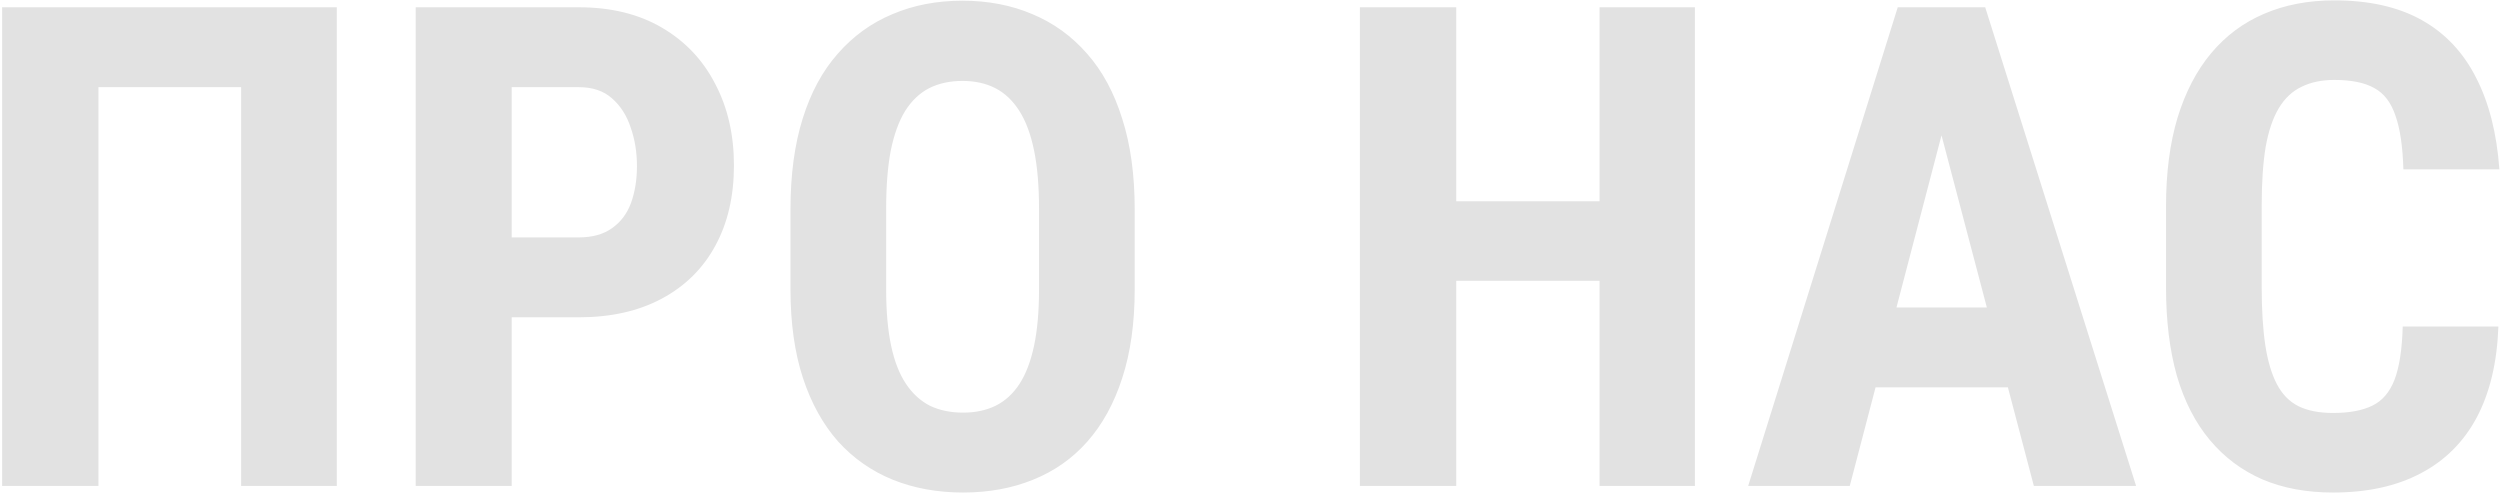 <svg width="854" height="169" viewBox="0 0 854 169" fill="none" xmlns="http://www.w3.org/2000/svg">
<path d="M115.05 2.484V166H82.369V29.774H33.629V166H0.724V2.484H115.05ZM197.706 108.388H164.239V81.098H197.706C202.348 81.098 206.129 80.049 209.049 77.953C212.044 75.857 214.215 72.974 215.562 69.306C216.91 65.562 217.584 61.37 217.584 56.727C217.584 52.011 216.873 47.631 215.45 43.588C214.103 39.47 211.969 36.138 209.049 33.593C206.204 31.047 202.423 29.774 197.706 29.774H174.796V166H142.003V2.484H197.706C208.712 2.484 218.183 4.805 226.119 9.447C234.055 14.089 240.12 20.491 244.312 28.651C248.58 36.737 250.714 46.021 250.714 56.503C250.714 67.06 248.58 76.231 244.312 84.018C240.12 91.729 234.055 97.719 226.119 101.986C218.183 106.254 208.712 108.388 197.706 108.388ZM387.613 71.552V98.842C387.613 110.372 386.191 120.479 383.346 129.164C380.576 137.774 376.607 144.999 371.441 150.839C366.35 156.604 360.174 160.946 352.911 163.866C345.724 166.786 337.75 168.246 328.99 168.246C320.23 168.246 312.219 166.786 304.957 163.866C297.77 160.946 291.555 156.604 286.314 150.839C281.148 144.999 277.143 137.774 274.298 129.164C271.453 120.479 270.03 110.372 270.03 98.842V71.552C270.03 59.722 271.415 49.39 274.186 40.556C276.956 31.646 280.961 24.234 286.202 18.319C291.443 12.33 297.657 7.838 304.845 4.843C312.032 1.773 320.006 0.238 328.766 0.238C337.525 0.238 345.499 1.773 352.687 4.843C359.874 7.838 366.088 12.33 371.329 18.319C376.57 24.234 380.576 31.646 383.346 40.556C386.191 49.39 387.613 59.722 387.613 71.552ZM354.933 98.842V71.327C354.933 63.541 354.371 56.915 353.248 51.449C352.125 45.909 350.44 41.379 348.194 37.86C345.948 34.342 343.215 31.759 339.996 30.111C336.777 28.464 333.033 27.641 328.766 27.641C324.498 27.641 320.717 28.464 317.423 30.111C314.203 31.759 311.471 34.342 309.225 37.86C307.053 41.379 305.406 45.909 304.283 51.449C303.235 56.915 302.711 63.541 302.711 71.327V98.842C302.711 106.329 303.272 112.73 304.396 118.046C305.519 123.362 307.203 127.704 309.449 131.073C311.695 134.442 314.428 136.951 317.647 138.598C320.942 140.17 324.723 140.956 328.99 140.956C333.183 140.956 336.889 140.17 340.108 138.598C343.403 136.951 346.135 134.442 348.307 131.073C350.478 127.704 352.125 123.362 353.248 118.046C354.371 112.73 354.933 106.329 354.933 98.842ZM555.172 68.744V95.922H488.126V68.744H555.172ZM497.447 2.484V166H464.542V2.484H497.447ZM578.98 2.484V166H546.412V2.484H578.98ZM667.027 31.684L631.876 166H597.174L648.272 2.484H669.947L667.027 31.684ZM694.767 166L659.391 31.684L656.134 2.484H678.146L729.693 166H694.767ZM696.002 105.019V132.309H622.218V105.019H696.002ZM820.772 111.532H853.453C853.004 123.811 850.533 134.18 846.041 142.641C841.549 151.026 835.147 157.39 826.837 161.732C818.601 166.075 808.644 168.246 796.964 168.246C787.905 168.246 779.856 166.749 772.818 163.754C765.781 160.684 759.791 156.192 754.85 150.277C749.908 144.363 746.165 137.063 743.619 128.378C741.148 119.618 739.913 109.548 739.913 98.168V70.429C739.913 59.048 741.223 48.978 743.844 40.219C746.539 31.459 750.357 24.122 755.299 18.207C760.315 12.217 766.342 7.725 773.38 4.73C780.493 1.661 788.504 0.126 797.413 0.126C809.317 0.126 819.275 2.372 827.286 6.864C835.297 11.356 841.474 17.908 845.816 26.518C850.234 35.053 852.892 45.497 853.79 57.851H820.997C820.772 50.064 819.874 43.962 818.302 39.545C816.804 35.053 814.409 31.908 811.114 30.111C807.82 28.24 803.253 27.304 797.413 27.304C793.071 27.304 789.327 28.09 786.183 29.662C783.038 31.16 780.455 33.593 778.434 36.962C776.412 40.331 774.915 44.748 773.941 50.214C773.043 55.679 772.594 62.343 772.594 70.204V98.168C772.594 105.88 773.006 112.468 773.829 117.934C774.653 123.324 775.963 127.742 777.76 131.186C779.557 134.63 781.99 137.138 785.06 138.71C788.204 140.282 792.172 141.068 796.964 141.068C802.504 141.068 806.959 140.245 810.328 138.598C813.772 136.951 816.318 133.993 817.965 129.726C819.612 125.458 820.548 119.394 820.772 111.532Z" fill="#E2E2E2"/>
</svg>
